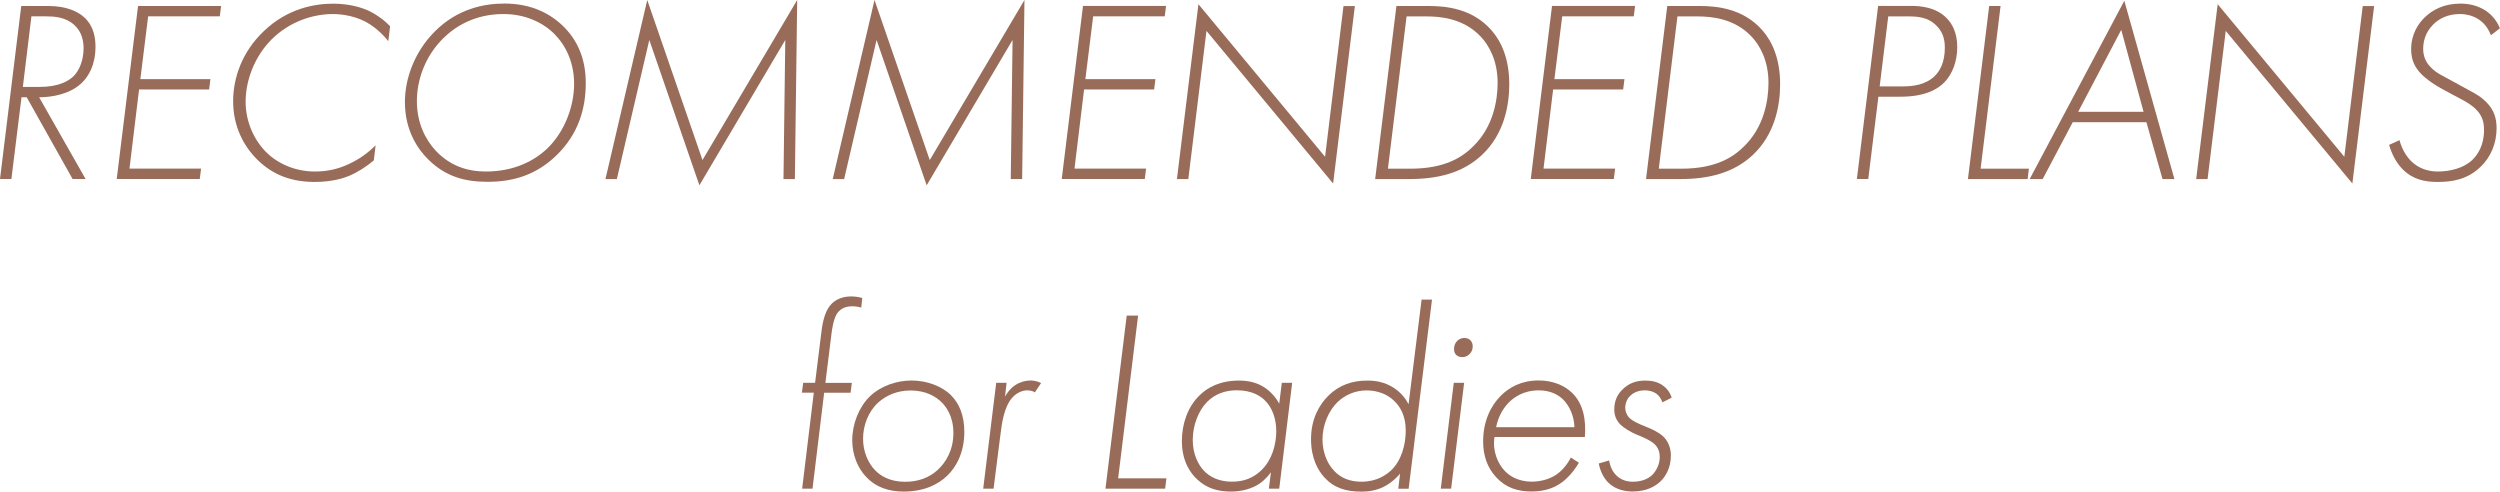 <?xml version="1.0" encoding="UTF-8"?>
<svg id="_レイヤー_2" data-name="レイヤー 2" xmlns="http://www.w3.org/2000/svg" viewBox="0 0 388.3 76.35">
  <defs>
    <style>
      .cls-1 {
        fill: #996c59;
      }
    </style>
  </defs>
  <g id="_レイヤー_4" data-name="レイヤー 4">
    <g>
      <path class="cls-1" d="M128.01,60.99l-1.81,14.91h-1.61l1.81-14.91h-1.85l.2-1.53h1.85l.97-7.82c.24-2.1,.73-3.59,1.61-4.47,.6-.6,1.61-1.13,3.02-1.13,.52,0,1.13,.08,1.73,.24l-.16,1.49c-.69-.2-1.25-.2-1.41-.2-1.01,0-1.65,.36-2.06,.77-.44,.44-.89,1.29-1.17,3.63l-.93,7.5h4.11l-.2,1.53h-4.11Z"/>
      <path class="cls-1" d="M147.72,61.4c1.21,1.21,2.06,3.02,2.06,5.68,0,3.14-1.21,5.44-2.7,6.85-1.33,1.25-3.43,2.42-6.73,2.42-2.22,0-4.23-.6-5.8-2.26-1.29-1.33-2.18-3.39-2.18-5.72,0-2.54,1.05-5.16,2.74-6.81,1.73-1.65,4.19-2.46,6.49-2.46s4.67,.85,6.13,2.3Zm-2.06,11.57c1.17-1.09,2.42-2.94,2.42-5.72s-1.29-4.19-1.73-4.67c-1.01-1.05-2.62-1.93-4.92-1.93-2.1,0-3.79,.77-5,1.85-1.57,1.41-2.38,3.59-2.38,5.64,0,1.93,.73,3.71,1.85,4.88,.81,.85,2.26,1.81,4.67,1.81,2.02,0,3.71-.6,5.08-1.85Z"/>
      <path class="cls-1" d="M154.73,59.46h1.61l-.24,2.14c.32-.6,.89-1.33,1.57-1.77,.64-.44,1.53-.73,2.42-.73,.24,0,.93,.04,1.61,.4l-.97,1.45c-.16-.12-.52-.32-1.17-.32-.81,0-1.65,.4-2.26,1.05-1.33,1.41-1.69,3.95-1.93,5.96l-1.05,8.26h-1.61l2.02-16.44Z"/>
      <path class="cls-1" d="M176.77,49.02l-3.1,25.27h7.5l-.2,1.61h-9.27l3.3-26.88h1.77Z"/>
      <path class="cls-1" d="M199.09,59.46h1.61l-2.01,16.44h-1.61l.32-2.54c-.65,.89-1.45,1.65-2.42,2.14-.97,.48-2.22,.85-3.79,.85-1.89,0-3.71-.44-5.24-1.89-1.01-.93-2.38-2.78-2.38-5.96,0-2.7,.93-5.36,2.78-7.13,1.21-1.17,3.1-2.26,6.09-2.26,1.29,0,2.74,.24,3.99,1.09,.97,.64,1.77,1.57,2.26,2.5l.4-3.22Zm-11.61,2.98c-1.33,1.33-2.22,3.59-2.22,5.92,0,2.1,.81,3.87,1.89,4.92,1.37,1.29,3.02,1.53,4.19,1.53,1.53,0,2.74-.36,3.91-1.21,2.42-1.77,2.98-4.84,2.98-6.61,0-1.97-.64-3.67-1.69-4.72-.69-.73-2.06-1.65-4.43-1.65-1.81,0-3.38,.56-4.63,1.81Z"/>
      <path class="cls-1" d="M220.81,46.53h1.61l-3.63,29.38h-1.61l.28-2.34c-.2,.24-1.17,1.37-2.58,2.06-1.25,.6-2.42,.73-3.43,.73-2.38,0-4.23-.56-5.72-2.18-1.01-1.09-2.1-2.98-2.1-5.96,0-3.14,1.25-5.32,2.7-6.77,1.73-1.69,3.75-2.34,6.04-2.34,1.33,0,2.74,.24,4.11,1.13,1.17,.77,1.85,1.69,2.3,2.54l2.02-16.24Zm-13.06,15.92c-1.37,1.33-2.34,3.51-2.34,5.8,0,1.69,.56,3.59,1.81,4.88,1.01,1.09,2.42,1.69,4.23,1.69,2.38,0,3.87-1.05,4.67-1.81,1.57-1.53,2.22-3.99,2.22-6.13,0-2.34-.89-3.75-1.77-4.59-1.09-1.09-2.66-1.65-4.31-1.65-1.81,0-3.38,.73-4.51,1.81Z"/>
      <path class="cls-1" d="M227.41,59.46l-2.02,16.44h-1.61l2.02-16.44h1.61Zm-1.25-4.35c-.16-.16-.32-.44-.32-.89,0-.56,.2-1.01,.52-1.29,.36-.36,.81-.44,1.09-.44,.44,0,.77,.2,.93,.36,.28,.28,.36,.65,.36,.93,0,.44-.12,.85-.48,1.21-.32,.32-.69,.48-1.17,.48-.52,0-.81-.24-.93-.36Z"/>
      <path class="cls-1" d="M232.13,67.88c-.36,2.14,.52,4.19,1.65,5.32,.64,.65,1.93,1.61,4.15,1.61,1.29,0,2.78-.36,3.91-1.17,.89-.64,1.69-1.65,2.14-2.58l1.25,.81c-.69,1.21-1.77,2.5-2.94,3.26-.85,.56-2.26,1.21-4.39,1.21s-3.99-.56-5.48-2.18c-1.45-1.53-2.06-3.47-2.06-5.6,0-3.06,1.13-5.48,2.74-7.09,1.29-1.29,3.18-2.38,5.88-2.38,2.18,0,3.99,.77,5.16,1.89,1.85,1.77,2.22,4.35,2.02,6.89h-14.02Zm12.41-1.53c-.04-1.73-.77-3.26-1.65-4.19-.77-.81-2.02-1.53-3.91-1.53-2.38,0-3.91,1.13-4.71,1.97-.81,.85-1.57,2.1-1.89,3.75h12.17Z"/>
      <path class="cls-1" d="M258.2,62.48c-.16-.48-.48-1.01-.93-1.33-.12-.08-.73-.52-1.81-.52-1.17,0-1.89,.48-2.3,.89-.44,.44-.73,1.13-.73,1.81,0,.48,.16,1.05,.64,1.57,.2,.2,.65,.56,1.69,1.01l1.25,.52c1.57,.65,2.18,1.21,2.42,1.45,.89,.93,1.09,2.06,1.09,2.9,0,1.97-.89,3.22-1.45,3.83-.85,.89-2.3,1.73-4.51,1.73-.97,0-2.58-.2-3.79-1.41-.73-.73-1.25-1.85-1.45-2.94l1.61-.48c.04,.24,.2,1.41,1.09,2.3,.52,.52,1.33,1.01,2.58,1.01s2.3-.36,3.02-1.05c.69-.69,1.17-1.73,1.17-2.78,0-.73-.2-1.41-.77-1.97-.24-.24-.77-.64-1.97-1.17l-.97-.4c-.85-.36-1.89-1.01-2.38-1.49-.64-.65-.97-1.37-.97-2.38,0-1.25,.44-2.26,1.21-3.02,1.05-1.09,2.26-1.45,3.63-1.45,.81,0,1.77,.12,2.66,.73,.52,.36,1.13,.97,1.41,1.93l-1.45,.73Z"/>
    </g>
    <g>
      <path class="cls-1" d="M11.28,27.81L4.15,15.11h-.81l-1.57,12.69H0L3.3,.93H7.5c2.94,0,4.71,.93,5.68,1.85,1.41,1.37,1.65,3.14,1.65,4.47,0,2.82-1.05,4.59-2.14,5.64-1.85,1.77-4.71,2.22-6.61,2.22l7.21,12.69h-2.01ZM3.55,13.5h2.58c3.02,0,4.51-.93,5.24-1.61,.93-.89,1.61-2.5,1.61-4.39,0-1.09-.24-2.54-1.45-3.63-1.37-1.25-3.18-1.33-4.43-1.33h-2.22l-1.33,10.96Z"/>
      <path class="cls-1" d="M34.13,2.54h-11.12l-1.21,9.75h10.88l-.2,1.61h-10.88l-1.49,12.29h11.12l-.2,1.61h-12.9L21.44,.93h12.9l-.2,1.61Z"/>
      <path class="cls-1" d="M60.32,6.41c-.28-.36-1.61-2.02-3.59-3.06-2.1-1.09-4.39-1.17-5-1.17-3.14,0-6.77,1.17-9.55,3.95-2.66,2.66-4.03,6.37-4.03,9.67,0,2.98,1.21,5.8,3.1,7.74,1.89,1.93,4.67,3.1,7.66,3.1,1.97,0,3.63-.4,5.2-1.13,1.69-.77,3.06-1.77,4.23-2.94l-.28,2.34c-1.09,.93-2.5,1.85-3.87,2.42-.77,.32-2.58,.93-5.32,.93-3.47,0-6.45-1.01-8.95-3.51-2.06-2.06-3.71-5.08-3.71-9.03,0-3.55,1.33-7.62,4.76-10.88,3.67-3.51,7.82-4.27,10.8-4.27s4.92,.85,5.48,1.09c1.17,.56,2.38,1.41,3.34,2.42l-.28,2.34Z"/>
      <path class="cls-1" d="M87.68,4.27c2.38,2.46,3.3,5.4,3.3,8.66,0,3.91-1.13,7.86-4.51,11.16-3.22,3.14-6.81,4.15-10.76,4.15-3.51,0-6.49-.81-9.15-3.43-1.49-1.45-3.67-4.35-3.67-8.95,0-3.67,1.49-7.78,4.59-10.92,3.55-3.59,7.7-4.39,10.88-4.39,4.27,0,7.29,1.65,9.31,3.71Zm-2.54,18.66c2.66-2.66,4.03-6.53,4.03-9.91s-1.33-6-3.06-7.74-4.47-3.1-7.9-3.1c-4.39,0-7.41,1.85-9.35,3.75-2.82,2.78-4.11,6.45-4.11,9.79s1.29,5.92,2.94,7.7c2.22,2.34,4.88,3.22,7.78,3.22,4.35,0,7.58-1.65,9.67-3.71Z"/>
      <path class="cls-1" d="M94.04,27.81L100.53,0l8.58,24.86L123.82,0l-.36,27.81h-1.77l.28-21.6-13.34,22.57-7.78-22.57-5.04,21.6h-1.77Z"/>
      <path class="cls-1" d="M129.34,27.81L135.83,0l8.58,24.86L159.12,0l-.36,27.81h-1.77l.28-21.6-13.34,22.57-7.78-22.57-5.04,21.6h-1.77Z"/>
      <path class="cls-1" d="M180.91,2.54h-11.12l-1.21,9.75h10.88l-.2,1.61h-10.88l-1.49,12.29h11.12l-.2,1.61h-12.9l3.3-26.88h12.9l-.2,1.61Z"/>
      <path class="cls-1" d="M182.8,27.81l3.34-27.16,19.67,23.7,2.86-23.41h1.77l-3.38,27.56-19.67-23.7-2.82,23.01h-1.77Z"/>
      <path class="cls-1" d="M215.28,27.81h-1.69l3.3-26.88h4.96c2.58,0,6.77,.32,9.79,3.75,1.53,1.73,2.78,4.43,2.78,8.38,0,3.43-.85,7.78-4.19,10.96-3.06,2.9-7.01,3.79-11.32,3.79h-3.63Zm.28-1.61h3.51c5.28,0,8.02-1.73,9.79-3.51,3.06-3.02,3.75-7.05,3.75-9.83,0-3.51-1.37-5.84-2.62-7.17-2.66-2.82-6.21-3.14-8.42-3.14h-3.1l-2.9,23.66Z"/>
      <path class="cls-1" d="M253.76,2.54h-11.12l-1.21,9.75h10.88l-.2,1.61h-10.88l-1.49,12.29h11.12l-.2,1.61h-12.9l3.3-26.88h12.9l-.2,1.61Z"/>
      <path class="cls-1" d="M257.35,27.81h-1.69l3.3-26.88h4.96c2.58,0,6.77,.32,9.79,3.75,1.53,1.73,2.78,4.43,2.78,8.38,0,3.43-.85,7.78-4.19,10.96-3.06,2.9-7.01,3.79-11.32,3.79h-3.63Zm.28-1.61h3.51c5.28,0,8.02-1.73,9.79-3.51,3.06-3.02,3.75-7.05,3.75-9.83,0-3.51-1.37-5.84-2.62-7.17-2.66-2.82-6.21-3.14-8.42-3.14h-3.1l-2.9,23.66Z"/>
      <path class="cls-1" d="M291.75,15.03l-1.57,12.77h-1.77l3.3-26.88h5.2c1.29,0,3.75,.16,5.44,1.89,.81,.81,1.65,2.22,1.65,4.51s-.81,4.23-1.97,5.44c-1.05,1.09-3.02,2.26-6.81,2.26h-3.47Zm.2-1.61h3.55c1.53,0,3.51-.2,4.96-1.57,.85-.81,1.61-2.18,1.61-4.43,0-1.01-.16-2.22-1.17-3.3-1.45-1.57-3.22-1.57-4.76-1.57h-2.86l-1.33,10.88Z"/>
      <path class="cls-1" d="M310.73,.93l-3.1,25.27h7.5l-.2,1.61h-9.27l3.3-26.88h1.77Z"/>
      <path class="cls-1" d="M333.38,18.98h-11.44l-4.67,8.83h-2.02L329.95,.12l7.78,27.69h-1.85l-2.5-8.83Zm-.44-1.61l-3.47-12.73-6.69,12.73h10.16Z"/>
      <path class="cls-1" d="M341.11,27.81l3.34-27.16,19.67,23.7,2.86-23.41h1.77l-3.38,27.56-19.67-23.7-2.82,23.01h-1.77Z"/>
      <path class="cls-1" d="M386.89,5.48c-1.21-3.22-4.19-3.3-4.8-3.3-1.93,0-3.26,.73-4.15,1.61-1.29,1.29-1.57,2.74-1.57,3.79,0,1.17,.4,2.06,1.13,2.82,.89,.97,2.01,1.41,3.22,2.1l1.33,.73c1.65,.93,3.06,1.53,4.11,2.62,1.21,1.21,1.61,2.5,1.61,4.07,0,2.34-.89,4.47-2.5,6-2.1,2.02-4.47,2.34-6.69,2.34-2.02,0-3.83-.4-5.4-1.97-1.01-1.01-1.73-2.46-2.1-3.79l1.61-.73c.08,.28,.52,1.97,1.77,3.22s2.78,1.65,4.19,1.65c1.89,0,3.99-.52,5.32-1.77,.81-.77,1.85-2.22,1.85-4.67,0-1.33-.32-2.3-1.29-3.26s-2.5-1.65-3.63-2.26l-1.85-1.01c-.89-.48-2.26-1.41-3.02-2.22-.97-1.01-1.53-2.14-1.53-3.79,0-2.38,1.13-3.99,2.06-4.92,1.25-1.21,3.02-2.18,5.6-2.18s5.04,1.17,6.13,3.83l-1.41,1.09Z"/>
    </g>
  </g>
</svg>